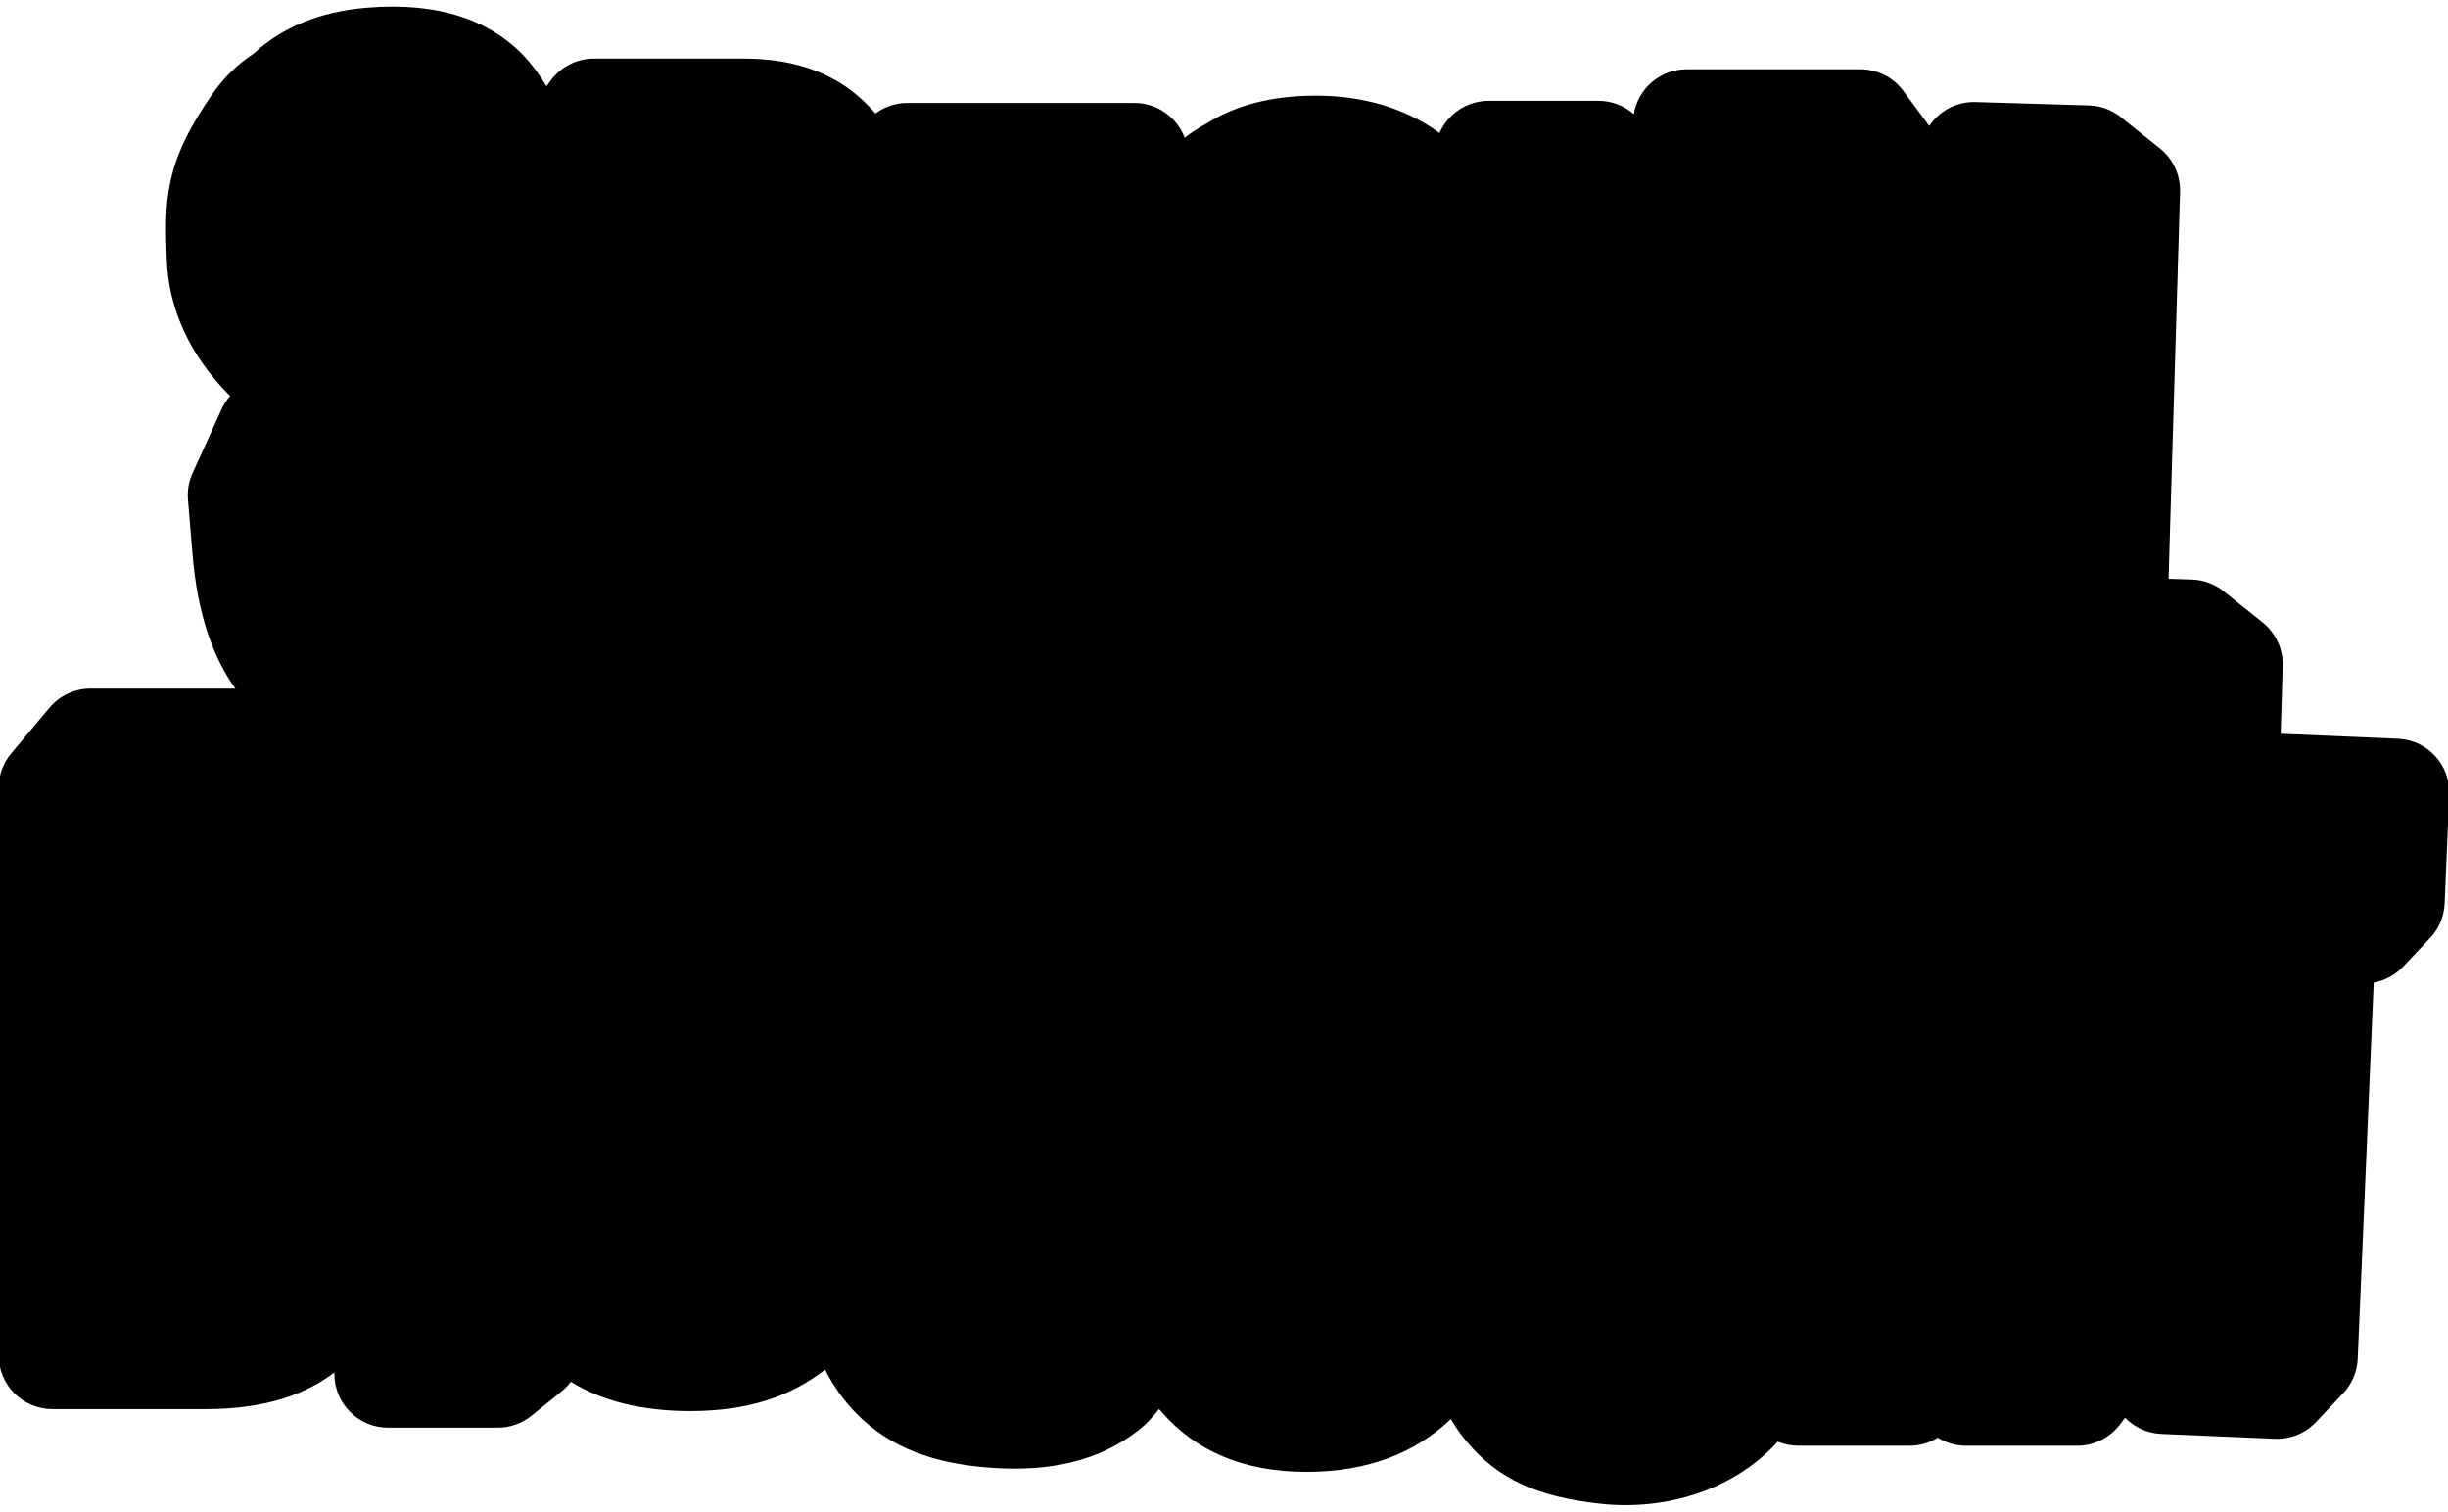 <?xml version="1.0" encoding="UTF-8" standalone="no"?><svg xmlns="http://www.w3.org/2000/svg" xmlns:xlink="http://www.w3.org/1999/xlink" clip-rule="evenodd" fill="#000000" fill-rule="evenodd" height="18.4" preserveAspectRatio="xMidYMid meet" stroke-linejoin="round" stroke-miterlimit="2" version="1" viewBox="1.1 6.8 29.8 18.4" width="29.8" zoomAndPan="magnify"><g><g id="change1_1"><path d="M3.901,11.62c-0.041,0.047 -0.076,0.1 -0.103,0.159l-0.353,0.778c-0.047,0.101 -0.066,0.213 -0.057,0.324l0.056,0.673c0.059,0.712 0.247,1.249 0.522,1.628l-1.765,0c-0.194,0 -0.377,0.086 -0.501,0.235l-0.463,0.553c-0.099,0.117 -0.153,0.266 -0.153,0.42l0,6.908c0,0.361 0.293,0.654 0.654,0.654l1.852,-0c0.763,0.002 1.247,-0.192 1.58,-0.446l-0,0.018c-0,0.361 0.293,0.654 0.654,0.654l1.335,0c0.149,0 0.294,-0.051 0.411,-0.145l0.361,-0.292c0.045,-0.036 0.084,-0.077 0.118,-0.122c0.365,0.227 0.847,0.357 1.456,0.357c0.714,-0 1.224,-0.184 1.639,-0.504c0.1,0.199 0.227,0.376 0.379,0.532c0.414,0.422 0.95,0.611 1.626,0.661c0.721,0.054 1.336,-0.076 1.828,-0.47c0.079,-0.063 0.157,-0.146 0.233,-0.244c0.012,0.014 0.023,0.027 0.035,0.041c0.408,0.466 0.987,0.724 1.758,0.724c0.746,-0 1.325,-0.229 1.758,-0.643c0.059,0.101 0.124,0.193 0.196,0.278c0.373,0.443 0.84,0.668 1.625,0.753c0.817,0.089 1.639,-0.18 2.159,-0.756c0.078,0.032 0.163,0.05 0.253,0.05l1.35,0c0.123,0 0.243,-0.035 0.345,-0.098c0.101,0.063 0.22,0.098 0.346,0.098l1.35,0c0.202,0 0.392,-0.093 0.516,-0.252l0.069,-0.089c0.112,0.116 0.267,0.19 0.44,0.197l1.381,0.059c0.189,0.008 0.373,-0.066 0.503,-0.204l0.328,-0.348c0.109,-0.114 0.172,-0.264 0.179,-0.421l0.195,-4.579c0.135,-0.025 0.26,-0.092 0.356,-0.193l0.328,-0.348c0.109,-0.114 0.172,-0.264 0.179,-0.421l0.056,-1.326c0.016,-0.361 -0.264,-0.666 -0.625,-0.681l-1.427,-0.061l0.025,-0.825c0.006,-0.205 -0.085,-0.401 -0.245,-0.53l-0.474,-0.379c-0.11,-0.089 -0.247,-0.139 -0.389,-0.143l-0.282,-0.009c-0,0 0.14,-4.709 0.14,-4.709c0.006,-0.205 -0.085,-0.402 -0.245,-0.53l-0.474,-0.379c-0.111,-0.089 -0.247,-0.14 -0.389,-0.144l-1.381,-0.041c-0.234,-0.007 -0.443,0.11 -0.564,0.291c-0.006,-0.009 -0.012,-0.018 -0.019,-0.026l-0.295,-0.399c-0.123,-0.167 -0.318,-0.265 -0.525,-0.265l-2.113,-0c-0.321,-0 -0.593,0.233 -0.645,0.546c-0.118,-0.103 -0.27,-0.162 -0.431,-0.162l-1.334,-0c-0.268,-0 -0.499,0.161 -0.6,0.392c-0.109,-0.081 -0.228,-0.152 -0.356,-0.212c-0.336,-0.159 -0.72,-0.243 -1.152,-0.243c-0.546,0 -0.986,0.123 -1.329,0.34c-0.094,0.051 -0.182,0.108 -0.265,0.172c-0.093,-0.247 -0.332,-0.423 -0.612,-0.423l-2.763,-0c-0.143,-0 -0.278,0.046 -0.389,0.128c-0.089,-0.104 -0.188,-0.198 -0.296,-0.28c-0.323,-0.245 -0.753,-0.388 -1.304,-0.388l-1.826,-0c-0.207,-0 -0.401,0.098 -0.525,0.264l-0.054,0.072c-0.079,-0.134 -0.168,-0.253 -0.264,-0.357c-0.409,-0.439 -1.038,-0.672 -1.919,-0.599c-0.586,0.048 -1.042,0.245 -1.381,0.559c-0.193,0.127 -0.357,0.285 -0.49,0.474c-0.599,0.852 -0.596,1.305 -0.568,2.038c0.023,0.603 0.288,1.174 0.771,1.656Z" fill="#000000"/></g><g id="change2_1"><path d="M6.034,15.317c-0.628,0.052 -1.094,-0.067 -1.398,-0.357c-0.303,-0.29 -0.484,-0.776 -0.54,-1.46l-0.056,-0.673l0.354,-0.777l1.079,1.525c0.013,0.159 0.047,0.282 0.103,0.368c0.056,0.086 0.144,0.124 0.263,0.114c0.126,-0.011 0.209,-0.054 0.252,-0.131c0.042,-0.077 0.056,-0.199 0.042,-0.366c-0.017,-0.211 -0.053,-0.386 -0.106,-0.525c-0.054,-0.139 -0.242,-0.731 -0.767,-1.137l-0.667,-0.536c-0.498,-0.397 -0.789,-0.888 -0.81,-1.423c-0.022,-0.588 -0.031,-0.953 0.45,-1.636c0.237,-0.338 0.629,-0.517 1.145,-0.56c0.631,-0.052 2.155,1.695 2.155,1.695c-0,0 -0.047,0.364 -0.354,0.778l-1.4,0.116l-0.039,-0.473c-0.008,-0.094 -0.041,-0.165 -0.099,-0.213c-0.057,-0.048 -0.132,-0.068 -0.223,-0.06c-0.11,0.009 -0.187,0.046 -0.233,0.112c-0.046,0.065 -0.065,0.146 -0.057,0.243c0.008,0.096 0.043,0.198 0.104,0.306c0.062,0.108 0.175,0.229 0.341,0.362l0.858,0.697c0.171,0.138 0.331,0.286 0.478,0.443c0.147,0.157 0.27,0.344 0.369,0.56c0.099,0.216 0.525,0.32 0.552,0.641c0.053,0.646 -0.177,1.352 -0.541,1.744c-0.298,0.322 -0.663,0.574 -1.255,0.623Z" fill-rule="nonzero"/></g><g id="change2_2"><path d="M7.989,15.536l0,-6.909l0.342,-0.46l1.484,0.46c0.382,0 0.685,0.085 0.908,0.256c0.224,0.17 0.384,0.412 0.481,0.726c0.097,0.314 0.145,0.688 0.145,1.122c0,0.419 0.262,0.453 0.181,0.763c-0.081,0.311 -0.254,0.806 -0.676,1.065c-0.229,0.141 -0.563,0.241 -0.945,0.241l-0.562,-0l0.343,2.275l-0.343,0.461l-1.358,-0Zm1.358,-3.976l0.079,-0c0.256,-0 0.413,-0.072 0.471,-0.216c0.058,-0.144 0.086,-0.356 0.086,-0.636c0,-0.262 -0.028,-0.464 -0.084,-0.607c-0.056,-0.142 -0.189,-0.214 -0.398,-0.214l-0.154,0l0,1.673Z" fill-rule="nonzero"/></g><g id="change2_3"><path d="M11.79,16.235l-0,-6.909l0.356,-0.619l2.407,0.619l0.356,0.715l-0.356,0.62l-1.358,-0l-0,1.346l1.303,0l0.356,0.68l-0.356,0.62l-1.303,-0l-0,1.581l1.804,0.727l-0.356,0.62l-2.853,-0Z" fill-rule="nonzero"/></g><g id="change2_4"><path d="M16.73,16.43c-0.5,-0 -0.902,-0.156 -1.207,-0.467c-0.305,-0.312 -0.457,-0.747 -0.457,-1.307l-0,-3.188c0.012,-1.131 0.171,-1.672 0.625,-2.248c0.275,-0.349 0.698,-0.534 1.298,-0.534c0.327,0 0.391,0.77 0.646,0.89c0.255,0.121 0.456,0.301 0.602,0.54c0.147,0.239 0.574,0.957 0.574,1.32l-0.354,0.778l-1.374,0l0,-1.021c0,-0.206 -0.026,-0.346 -0.078,-0.418c-0.053,-0.072 -0.134,-0.107 -0.244,-0.107c-0.128,-0 -0.214,0.046 -0.259,0.139c-0.044,0.093 -0.066,0.216 -0.066,0.371l-0,3.458c-0,0.191 0.028,0.326 0.084,0.404c0.056,0.079 0.137,0.118 0.241,0.118c0.118,-0 0.201,-0.048 0.25,-0.145c0.048,-0.097 0.072,-0.223 0.072,-0.377l0,-1.244l0.354,-0.778l1.036,0.778l0.308,1.051c0,0.608 -0.461,1.303 -0.767,1.577c-0.307,0.273 -0.734,0.41 -1.284,0.41Z" fill-rule="nonzero"/></g><g id="change2_5"><path d="M19.534,16.05l-0.311,-0.461l0.311,-6.447l1.023,-0.461l0.312,0.461l-0,6.908l-1.335,0Z" fill-rule="nonzero"/></g><g id="change2_6"><path d="M21.326,14.899l-0.294,-0.399l0.896,-5.804l1.818,-0.399l0.294,0.399l0.591,6.203l-1.178,-0l-0.295,-0.399l0.207,-0.602l-0.751,-0l-0.077,1.001l-1.211,-0Zm1.377,-1.992l0.566,0l-0.272,-3.154l-0.057,-0l-0.237,3.154Z" fill-rule="nonzero"/></g><g id="change2_7"><path d="M25.398,15.981l-0.474,-0.38l0.679,-6.526l0.907,-0.338l0.474,0.379l-0.17,5.729l0.947,-0.338l0.473,0.38l-0.035,1.177l-2.801,-0.083Z" fill-rule="nonzero"/></g><g id="change2_8"><path d="M1.738,23.298l0,-6.908l0.463,-0.554l1.437,0.554c0.497,-0 0.871,0.138 1.123,0.414c0.251,0.276 0.376,0.679 0.376,1.211l0.426,2.922c0,0.655 -0.114,1.16 -0.343,1.516c-0.229,0.356 -0.574,0.849 -1.629,0.845l-1.853,-0Zm1.39,-1.221l0.239,0c0.254,0 0.381,-0.123 0.381,-0.369l-0,-3.564c-0,-0.23 -0.031,-0.379 -0.092,-0.445c-0.062,-0.067 -0.187,-0.101 -0.375,-0.101l-0.153,0l-0,4.479Z" fill-rule="nonzero"/></g><g id="change2_9"><path d="M5.824,23.524l0,-6.908l0.365,-0.295l0.97,0.295l0.364,6.613l-0.364,0.295l-1.335,0Z" fill-rule="nonzero"/></g><g id="change2_10"><path d="M9.505,23.322c-0.63,-0 -1.085,-0.157 -1.364,-0.471c-0.278,-0.314 -0.418,-0.814 -0.418,-1.5l0,-0.675l0.345,-0.536l1.021,0.536l0,0.864c0,0.159 0.024,0.284 0.073,0.374c0.048,0.091 0.133,0.136 0.253,0.136c0.126,-0 0.213,-0.037 0.261,-0.11c0.049,-0.073 0.073,-0.194 0.073,-0.361c-0,-0.212 -0.021,-0.389 -0.063,-0.532c-0.042,-0.143 -0.115,-0.279 -0.218,-0.408c-0.103,-0.13 -0.247,-0.281 -0.43,-0.454l-0.62,-0.588c-0.463,-0.437 -0.695,-0.937 -0.695,-1.5c0,-0.589 0.137,-1.037 0.41,-1.346c0.274,-0.309 0.67,-0.463 1.188,-0.463c0.633,-0 1.083,0.168 1.348,0.506c0.173,0.22 0.683,0.635 0.743,1.003c-0.114,0.289 -0.269,0.452 -0.344,0.536l-1.406,-0l0,-0.475c0,-0.094 -0.026,-0.168 -0.08,-0.22c-0.054,-0.052 -0.126,-0.079 -0.218,-0.079c-0.11,0 -0.19,0.031 -0.241,0.093c-0.051,0.061 -0.077,0.14 -0.077,0.237c0,0.097 0.026,0.202 0.079,0.314c0.052,0.113 0.155,0.242 0.31,0.389l0.797,0.765c0.159,0.152 0.306,0.312 0.439,0.481c0.134,0.169 0.241,0.365 0.322,0.589c0.081,0.224 0.404,0.46 0.404,0.782c0,0.649 -0.208,1.358 -0.558,1.667c-0.329,0.29 -0.74,0.446 -1.334,0.446Z" fill-rule="nonzero"/></g><g id="change2_11"><path d="M13.198,24.013c-0.499,-0.037 -0.902,-0.156 -1.207,-0.467c-0.305,-0.311 -0.458,-0.747 -0.458,-1.307l0,-3.187c0,-0.67 0.133,-1.183 0.399,-1.539c0.265,-0.356 0.698,-0.534 1.297,-0.534c0.327,0 0.618,0.06 0.873,0.181c0.256,0.12 0.456,0.3 0.603,0.539c0.146,0.24 0.505,1.127 0.505,1.49l-0.285,0.608l-1.374,0l-0,-1.02c-0,-0.207 -0.026,-0.346 -0.079,-0.418c-0.052,-0.072 -0.133,-0.108 -0.243,-0.108c-0.128,-0 -0.215,0.046 -0.259,0.139c-0.044,0.093 -0.067,0.217 -0.067,0.371l0,3.458c0,0.191 0.028,0.326 0.085,0.405c0.056,0.078 0.136,0.117 0.241,0.117c0.118,0 0.201,-0.048 0.249,-0.145c0.049,-0.097 0.073,-0.222 0.073,-0.377l-0,-1.244l0.285,-0.608l1.104,0.608l0.262,1.088c0,0.607 -0.303,1.356 -0.634,1.622c-0.367,0.294 -0.832,0.368 -1.37,0.328Z" fill-rule="nonzero"/></g><g id="change2_12"><path d="M17.003,24.062c-0.552,-0 -0.974,-0.167 -1.266,-0.501c-0.291,-0.334 -0.437,-0.816 -0.437,-1.446l-0,-3.282c-0,-0.591 -0.015,-1.216 0.753,-2.075c0.28,-0.314 0.393,0.27 0.95,0.27c0.558,-0 0.981,0.153 1.27,0.459c0.289,0.306 0.434,0.755 0.434,1.346l0.244,3.079c-0,0.63 -0.192,1.259 -0.642,1.688c-0.321,0.306 -0.754,0.462 -1.306,0.462Zm0.012,-1.272c0.209,-0 0.314,-0.203 0.314,-0.609l0,-3.371c0,-0.341 -0.102,-0.511 -0.306,-0.511c-0.23,0 -0.345,0.174 -0.345,0.522l-0,3.368c-0,0.215 0.026,0.369 0.078,0.461c0.052,0.093 0.139,0.14 0.259,0.14Z" fill-rule="nonzero"/></g><g id="change2_13"><path d="M20.653,24.454c-0.572,-0.063 -0.924,-0.201 -1.196,-0.524c-0.272,-0.324 -0.408,-0.799 -0.408,-1.427l-0,-5.06l0.431,-0.378l0.911,0.378l0,5.005c0,0.115 0.007,0.226 0.02,0.331c0.013,0.106 0.043,0.193 0.09,0.262c0.047,0.068 0.123,0.102 0.228,0.102c0.107,-0 0.184,-0.034 0.231,-0.101c0.047,-0.066 0.077,-0.153 0.088,-0.261c0.012,-0.107 0.018,-0.218 0.018,-0.333l0,-5.005l0.432,-0.378l0.911,0.378l0.378,4.883c-0,0.628 -0.172,1.077 -0.409,1.427c-0.363,0.537 -1.051,0.774 -1.725,0.701Z" fill-rule="nonzero"/></g><g id="change2_14"><path d="M22.994,23.744l-0,-6.908l0.356,-0.459l1.064,0.459l0.636,3.309l0,-3.309l0.357,-0.459l0.978,0.459l0.356,6.449l-0.356,0.459l-1.35,0l-0.691,-3.454l0.356,2.995l-0.356,0.459l-1.35,0Z" fill-rule="nonzero"/></g><g id="change2_15"><path d="M27.438,23.601l0.239,-5.577l-0.82,-0.035l0.057,-1.325l0.328,-0.348l2.691,0.477l0.272,0.978l-0.328,0.347l-0.82,-0.035l0.09,5.229l-0.328,0.348l-1.381,-0.059Z" fill-rule="nonzero"/></g><g id="change3_1"><path d="M6.388,14.539c-0.628,0.052 -1.094,-0.067 -1.398,-0.357c-0.304,-0.29 -0.484,-0.776 -0.541,-1.459l-0.055,-0.673l1.361,-0.113l0.071,0.861c0.013,0.159 0.048,0.281 0.104,0.367c0.055,0.086 0.143,0.124 0.263,0.114c0.125,-0.01 0.209,-0.054 0.251,-0.131c0.042,-0.077 0.057,-0.199 0.043,-0.366c-0.018,-0.211 -0.053,-0.386 -0.107,-0.525c-0.053,-0.138 -0.137,-0.268 -0.251,-0.389c-0.113,-0.12 -0.269,-0.259 -0.465,-0.416l-0.667,-0.535c-0.498,-0.398 -0.77,-0.877 -0.816,-1.437c-0.049,-0.587 0.05,-1.046 0.297,-1.376c0.247,-0.33 0.629,-0.517 1.145,-0.56c0.631,-0.052 1.093,0.079 1.386,0.394c0.292,0.314 0.467,0.814 0.524,1.5l-1.4,0.116l-0.04,-0.473c-0.007,-0.094 -0.04,-0.165 -0.098,-0.213c-0.058,-0.047 -0.132,-0.067 -0.224,-0.06c-0.109,0.009 -0.187,0.047 -0.233,0.112c-0.045,0.066 -0.064,0.147 -0.056,0.243c0.008,0.097 0.042,0.199 0.104,0.307c0.061,0.107 0.175,0.228 0.341,0.361l0.857,0.697c0.172,0.138 0.331,0.286 0.478,0.443c0.147,0.157 0.27,0.344 0.37,0.56c0.099,0.217 0.162,0.485 0.188,0.806c0.054,0.647 -0.023,1.163 -0.232,1.549c-0.208,0.386 -0.608,0.604 -1.2,0.653Z" fill="#000000" fill-rule="nonzero"/></g><g id="change3_2"><path d="M8.331,15.075l0,-6.908l1.826,-0c0.382,-0 0.685,0.085 0.908,0.255c0.224,0.17 0.384,0.412 0.481,0.726c0.097,0.314 0.145,0.688 0.145,1.123c0,0.418 -0.04,0.783 -0.121,1.093c-0.081,0.31 -0.226,0.55 -0.434,0.72c-0.208,0.17 -0.503,0.255 -0.885,0.255l-0.561,0l-0,2.736l-1.359,0Zm1.359,-3.976l0.078,-0c0.256,-0 0.413,-0.072 0.471,-0.216c0.058,-0.144 0.086,-0.356 0.086,-0.636c0,-0.261 -0.028,-0.464 -0.084,-0.606c-0.056,-0.143 -0.189,-0.214 -0.398,-0.214l-0.153,-0l-0,1.672Z" fill="#000000" fill-rule="nonzero"/></g><g id="change3_3"><path d="M12.146,15.615l-0,-6.908l2.763,-0l-0,1.334l-1.358,0l-0,1.347l1.303,-0l0,1.299l-1.303,0l-0,1.582l1.448,-0l0,1.346l-2.853,0Z" fill="#000000" fill-rule="nonzero"/></g><g id="change3_4"><path d="M17.084,15.652c-0.5,0 -0.903,-0.156 -1.207,-0.467c-0.305,-0.311 -0.458,-0.747 -0.458,-1.307l0,-3.187c0,-0.67 0.133,-1.183 0.399,-1.539c0.265,-0.356 0.698,-0.534 1.297,-0.534c0.327,0 0.618,0.06 0.873,0.181c0.256,0.12 0.456,0.3 0.603,0.539c0.146,0.24 0.22,0.541 0.22,0.905l-0,1.193l-1.374,0l-0,-1.02c-0,-0.207 -0.026,-0.346 -0.079,-0.418c-0.052,-0.072 -0.133,-0.108 -0.243,-0.108c-0.128,-0 -0.215,0.046 -0.259,0.139c-0.045,0.093 -0.067,0.217 -0.067,0.371l0,3.458c0,0.191 0.028,0.326 0.085,0.405c0.056,0.078 0.136,0.117 0.241,0.117c0.118,0 0.201,-0.048 0.249,-0.145c0.049,-0.097 0.073,-0.222 0.073,-0.377l-0,-1.244l1.389,-0l0,1.307c0,0.607 -0.153,1.047 -0.459,1.321c-0.306,0.273 -0.734,0.41 -1.283,0.41Z" fill="#000000" fill-rule="nonzero"/></g><g id="change3_5"><path d="M19.223 8.681H20.558V15.589H19.223z" fill="#000000" fill-rule="nonzero"/></g><g id="change3_6"><path d="M21.032,14.5l0.601,-6.203l2.113,-0l0.59,6.203l-1.178,-0l-0.088,-1.001l-0.75,0l-0.078,1.001l-1.21,-0Zm1.376,-1.991l0.566,-0l-0.272,-3.155l-0.057,0l-0.237,3.155Z" fill="#000000" fill-rule="nonzero"/></g><g id="change3_7"><path d="M24.924,15.601l0.205,-6.905l1.381,0.041l-0.17,5.728l1.421,0.042l-0.035,1.178l-2.802,-0.084Z" fill="#000000" fill-rule="nonzero"/></g><g id="change3_8"><path d="M2.201,22.745l0,-6.909l1.9,0c0.497,0 0.871,0.138 1.123,0.414c0.251,0.276 0.376,0.68 0.376,1.211l0,3.235c0,0.654 -0.114,1.159 -0.343,1.515c-0.229,0.356 -0.63,0.534 -1.203,0.534l-1.853,-0Zm1.39,-1.221l0.239,-0c0.254,-0 0.381,-0.123 0.381,-0.369l-0,-3.564c-0,-0.23 -0.031,-0.379 -0.092,-0.446c-0.062,-0.066 -0.187,-0.1 -0.375,-0.1l-0.153,0l-0,4.479Z" fill="#000000" fill-rule="nonzero"/></g><g id="change3_9"><path d="M6.189 16.321H7.524V23.229H6.189z" fill="#000000" fill-rule="nonzero"/></g><g id="change3_10"><path d="M9.85,22.786c-0.631,-0 -1.086,-0.157 -1.364,-0.471c-0.279,-0.315 -0.418,-0.814 -0.418,-1.5l-0,-0.675l1.366,-0l-0,0.863c-0,0.16 0.024,0.285 0.072,0.375c0.049,0.091 0.133,0.136 0.254,0.136c0.125,-0 0.212,-0.037 0.261,-0.11c0.048,-0.073 0.072,-0.194 0.072,-0.361c0,-0.212 -0.021,-0.39 -0.063,-0.532c-0.041,-0.143 -0.114,-0.279 -0.217,-0.408c-0.104,-0.13 -0.247,-0.281 -0.43,-0.454l-0.62,-0.588c-0.464,-0.438 -0.695,-0.937 -0.695,-1.5c-0,-0.589 0.136,-1.037 0.41,-1.346c0.273,-0.309 0.669,-0.463 1.187,-0.463c0.634,-0 1.083,0.168 1.349,0.506c0.265,0.337 0.398,0.85 0.398,1.539l-1.405,-0l-0,-0.475c-0,-0.095 -0.027,-0.168 -0.081,-0.22c-0.053,-0.053 -0.126,-0.079 -0.217,-0.079c-0.11,0 -0.191,0.031 -0.242,0.093c-0.051,0.061 -0.076,0.14 -0.076,0.237c-0,0.097 0.026,0.202 0.078,0.314c0.052,0.113 0.156,0.242 0.31,0.389l0.797,0.765c0.16,0.152 0.306,0.312 0.44,0.481c0.133,0.169 0.24,0.365 0.321,0.589c0.082,0.223 0.122,0.496 0.122,0.818c0,0.649 -0.12,1.157 -0.359,1.525c-0.239,0.368 -0.656,0.552 -1.25,0.552Z" fill="#000000" fill-rule="nonzero"/></g><g id="change3_11"><path d="M13.483,23.405c-0.5,0 -0.902,-0.156 -1.207,-0.467c-0.305,-0.311 -0.457,-0.747 -0.457,-1.307l-0,-3.187c-0,-0.67 0.133,-1.183 0.398,-1.539c0.266,-0.356 0.698,-0.534 1.297,-0.534c0.328,0 0.619,0.06 0.874,0.181c0.255,0.12 0.456,0.3 0.602,0.539c0.147,0.24 0.22,0.541 0.22,0.905l0,1.193l-1.374,0l0,-1.02c0,-0.207 -0.026,-0.346 -0.078,-0.418c-0.052,-0.072 -0.134,-0.108 -0.244,-0.108c-0.128,-0 -0.214,0.046 -0.259,0.139c-0.044,0.093 -0.066,0.217 -0.066,0.371l-0,3.458c-0,0.191 0.028,0.326 0.084,0.405c0.056,0.078 0.137,0.117 0.241,0.117c0.118,0 0.201,-0.048 0.25,-0.145c0.048,-0.097 0.072,-0.222 0.072,-0.377l0,-1.244l1.39,-0l-0,1.307c-0,0.607 -0.153,1.047 -0.459,1.321c-0.307,0.273 -0.734,0.41 -1.284,0.41Z" fill="#000000" fill-rule="nonzero"/></g><g id="change3_12"><path d="M17.357,23.284c-0.552,-0 -0.974,-0.167 -1.266,-0.501c-0.292,-0.333 -0.438,-0.815 -0.438,-1.446l0,-3.282c0,-0.591 0.145,-1.04 0.434,-1.346c0.289,-0.306 0.713,-0.459 1.27,-0.459c0.557,-0 0.981,0.153 1.27,0.459c0.289,0.306 0.433,0.755 0.433,1.346l0,3.282c0,0.631 -0.145,1.113 -0.437,1.446c-0.292,0.334 -0.714,0.501 -1.266,0.501Zm0.012,-1.272c0.209,0 0.314,-0.203 0.314,-0.608l-0,-3.372c-0,-0.34 -0.102,-0.51 -0.306,-0.51c-0.231,-0 -0.346,0.174 -0.346,0.522l0,3.368c0,0.214 0.026,0.368 0.079,0.461c0.052,0.093 0.138,0.139 0.259,0.139Z" fill="#000000" fill-rule="nonzero"/></g><g id="change3_13"><path d="M21.16,24.037c-0.575,-0 -0.999,-0.162 -1.271,-0.485c-0.273,-0.323 -0.409,-0.799 -0.409,-1.427l0,-5.06l1.343,0l-0,5.005c-0,0.115 0.006,0.226 0.019,0.332c0.013,0.106 0.044,0.193 0.091,0.261c0.047,0.068 0.123,0.102 0.227,0.102c0.108,-0 0.185,-0.034 0.232,-0.1c0.047,-0.067 0.076,-0.154 0.088,-0.261c0.012,-0.108 0.018,-0.219 0.018,-0.334l-0,-5.005l1.342,0l0,5.06c0,0.628 -0.136,1.104 -0.408,1.427c-0.272,0.323 -0.696,0.485 -1.272,0.485Z" fill="#000000" fill-rule="nonzero"/></g><g id="change3_14"><path d="M23.35,23.285l-0,-6.908l1.421,0l0.636,3.309l-0,-3.309l1.334,0l0,6.908l-1.35,0l-0.691,-3.454l0,3.454l-1.35,0Z" fill="#000000" fill-rule="nonzero"/></g><g id="change3_15"><path d="M27.767,23.253l0.238,-5.576l-0.819,-0.035l0.056,-1.326l3.02,0.129l-0.057,1.326l-0.819,-0.035l-0.239,5.576l-1.38,-0.059Z" fill="#000000" fill-rule="nonzero"/></g></g></svg>